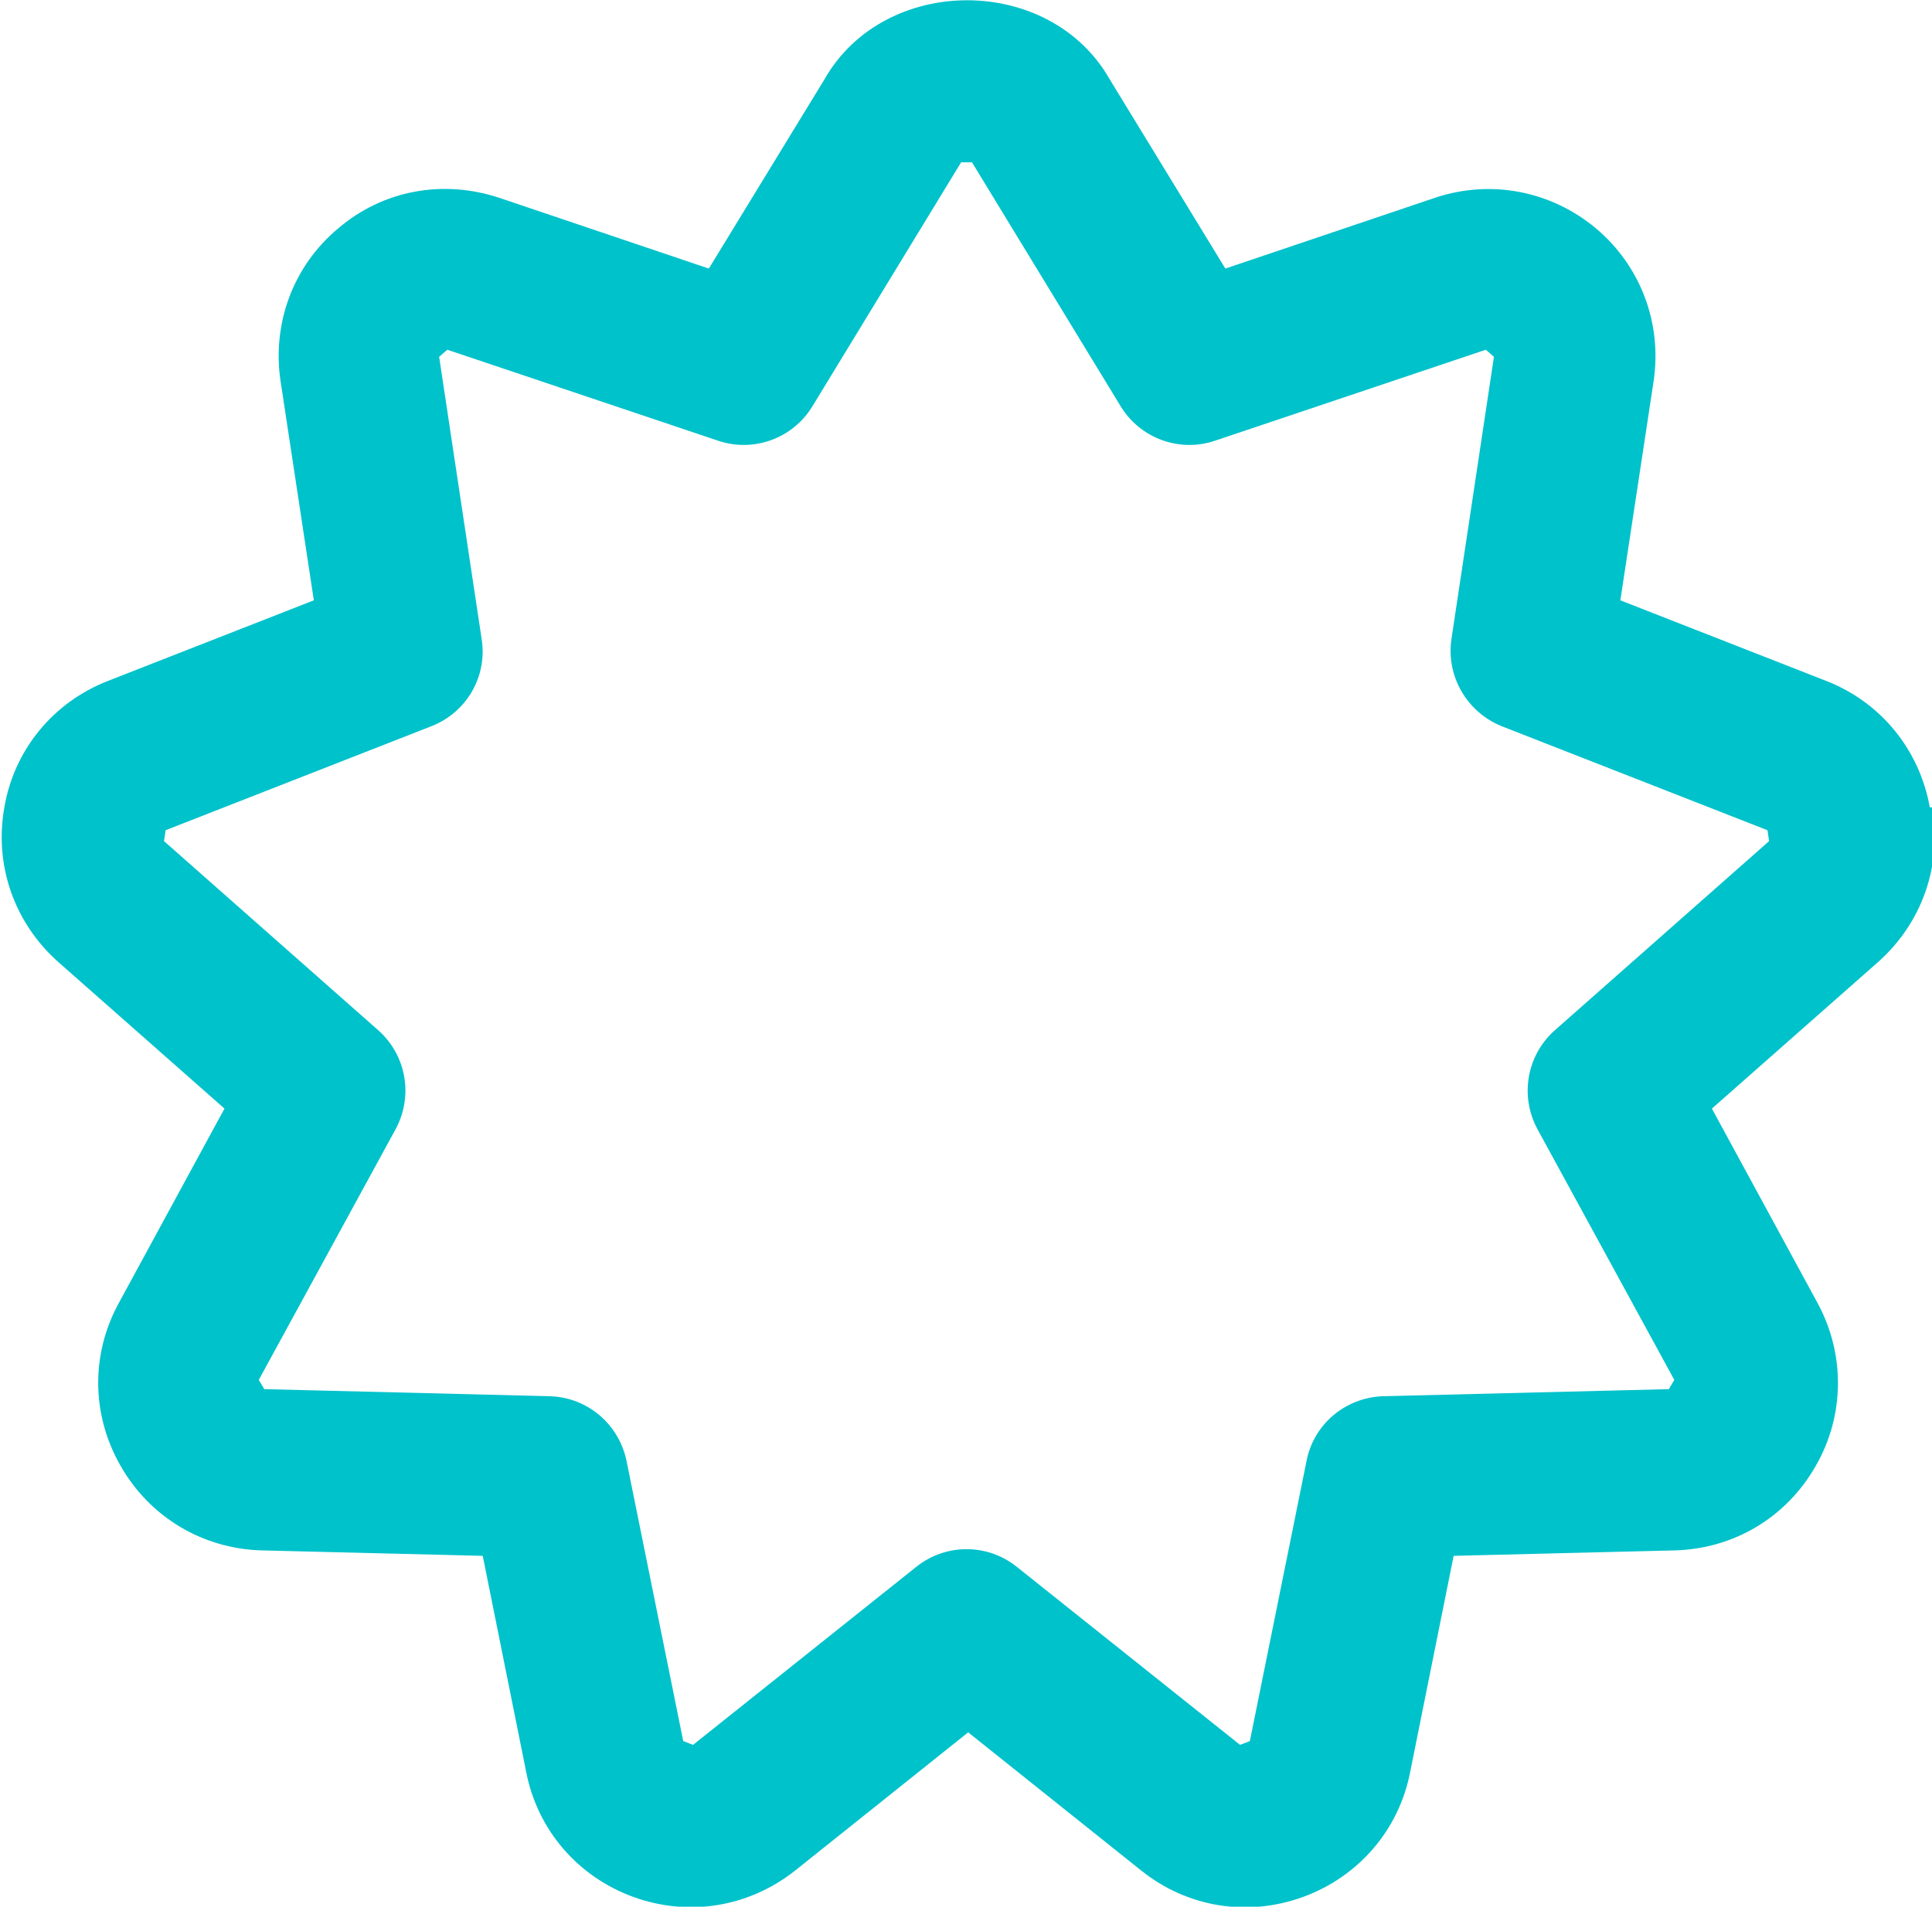 <?xml version="1.0" encoding="UTF-8"?><svg id="b" xmlns="http://www.w3.org/2000/svg" viewBox="0 0 35.46 35"><g id="c"><path d="M35.42,14.82c-.19-1.06-.9-1.93-1.9-2.32l-3.78-1.48.61-4.02c.16-1.07-.24-2.12-1.06-2.81-.83-.69-1.93-.9-2.95-.56l-3.85,1.3-2.12-3.47c-1.1-1.94-4.14-1.94-5.24,0l-2.12,3.47-3.85-1.3c-1.03-.34-2.13-.14-2.95.56-.83.69-1.22,1.75-1.06,2.81l.61,4.02-3.78,1.48c-1,.39-1.72,1.26-1.9,2.32-.19,1.06.18,2.12.99,2.84l3.05,2.69-1.94,3.57c-.52.95-.5,2.07.04,3,.54.94,1.51,1.51,2.58,1.54l4.06.1.8,3.98c.21,1.06.95,1.91,1.96,2.28,1.02.37,2.12.19,2.97-.48l3.18-2.54,3.18,2.54c.85.68,1.96.85,2.97.48,1.01-.37,1.75-1.22,1.96-2.28l.8-3.98,4.06-.1c1.08-.03,2.04-.6,2.58-1.54.54-.93.55-2.06.04-3l-1.94-3.57,3.05-2.69c.81-.72,1.18-1.78.99-2.84h0ZM28.54,18.91c-.52.46-.65,1.21-.32,1.82l2.51,4.6-.1.17-5.24.13c-.69.02-1.28.51-1.41,1.19l-1.04,5.14-.18.07-4.1-3.27c-.54-.43-1.3-.43-1.84,0l-4.1,3.27-.18-.07-1.04-5.14c-.14-.68-.72-1.17-1.41-1.19l-5.24-.13-.1-.17,2.51-4.6c.33-.61.2-1.36-.32-1.82l-3.93-3.47.03-.2,4.88-1.91c.64-.25,1.03-.91.92-1.6l-.78-5.18.15-.13,4.97,1.67c.65.22,1.37-.04,1.73-.63l2.73-4.48h.2l2.73,4.48c.36.59,1.08.85,1.73.63l4.97-1.67.15.13-.78,5.18c-.1.68.28,1.34.92,1.6l4.88,1.91.03.2-3.93,3.47Z" style="fill:#00c2cb; stroke-width:0px;"/></g></svg>